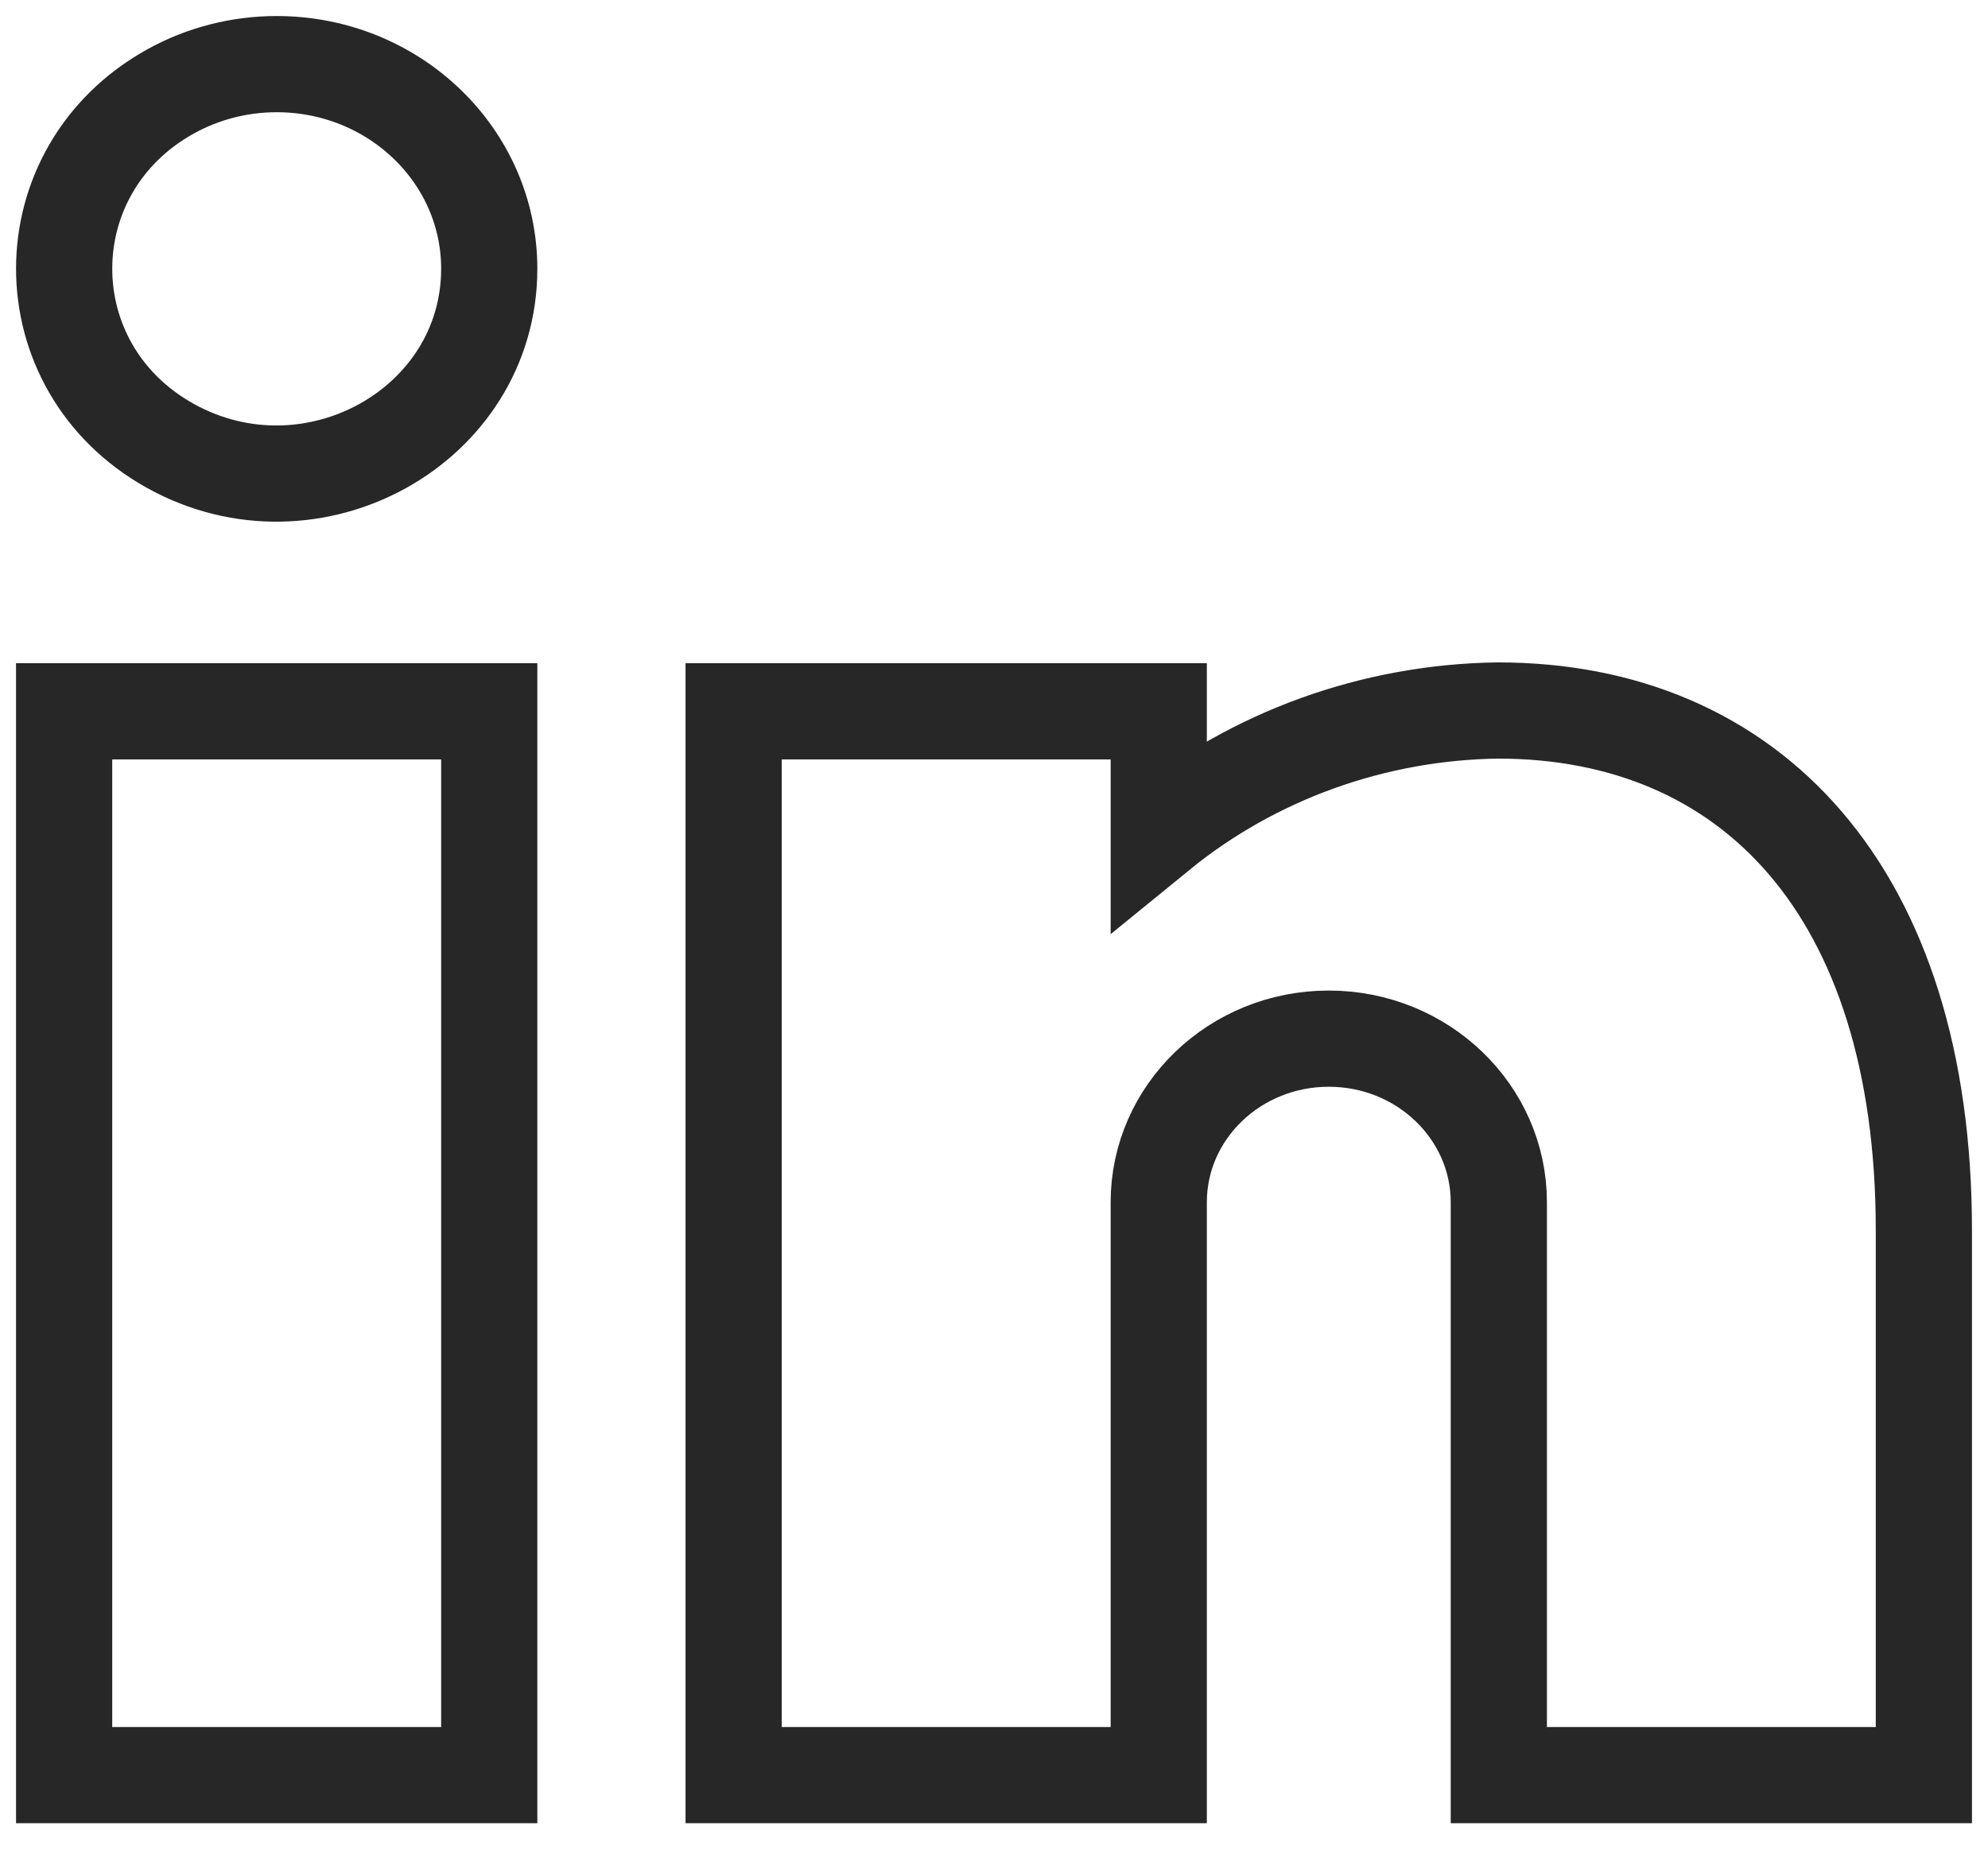 <?xml version="1.0" encoding="utf-8"?>
<svg xmlns="http://www.w3.org/2000/svg" fill="none" height="100%" overflow="visible" preserveAspectRatio="none" style="display: block;" viewBox="0 0 31 29" width="100%">
<g id="Group 54">
<path d="M7.629 27.68H1V11.092H7.629V27.68ZM20.72 16.196C19.256 16.196 18.069 17.339 18.069 18.748V27.68H11.44V11.092H18.069V12.987C19.549 11.78 21.419 11.105 23.358 11.079C27.285 11.079 30 13.886 30 19.188V27.68H23.372V18.748C23.372 17.339 22.184 16.196 20.72 16.196ZM7.629 4.19C7.629 6.646 4.867 8.18 2.657 6.953C0.448 5.725 0.448 2.655 2.657 1.427C3.161 1.147 3.733 1 4.314 1C6.145 1 7.629 2.428 7.629 4.19Z" id="Vector" stroke="#272727" stroke-linecap="round" stroke-width="1.5"/>
</g>
</svg>
